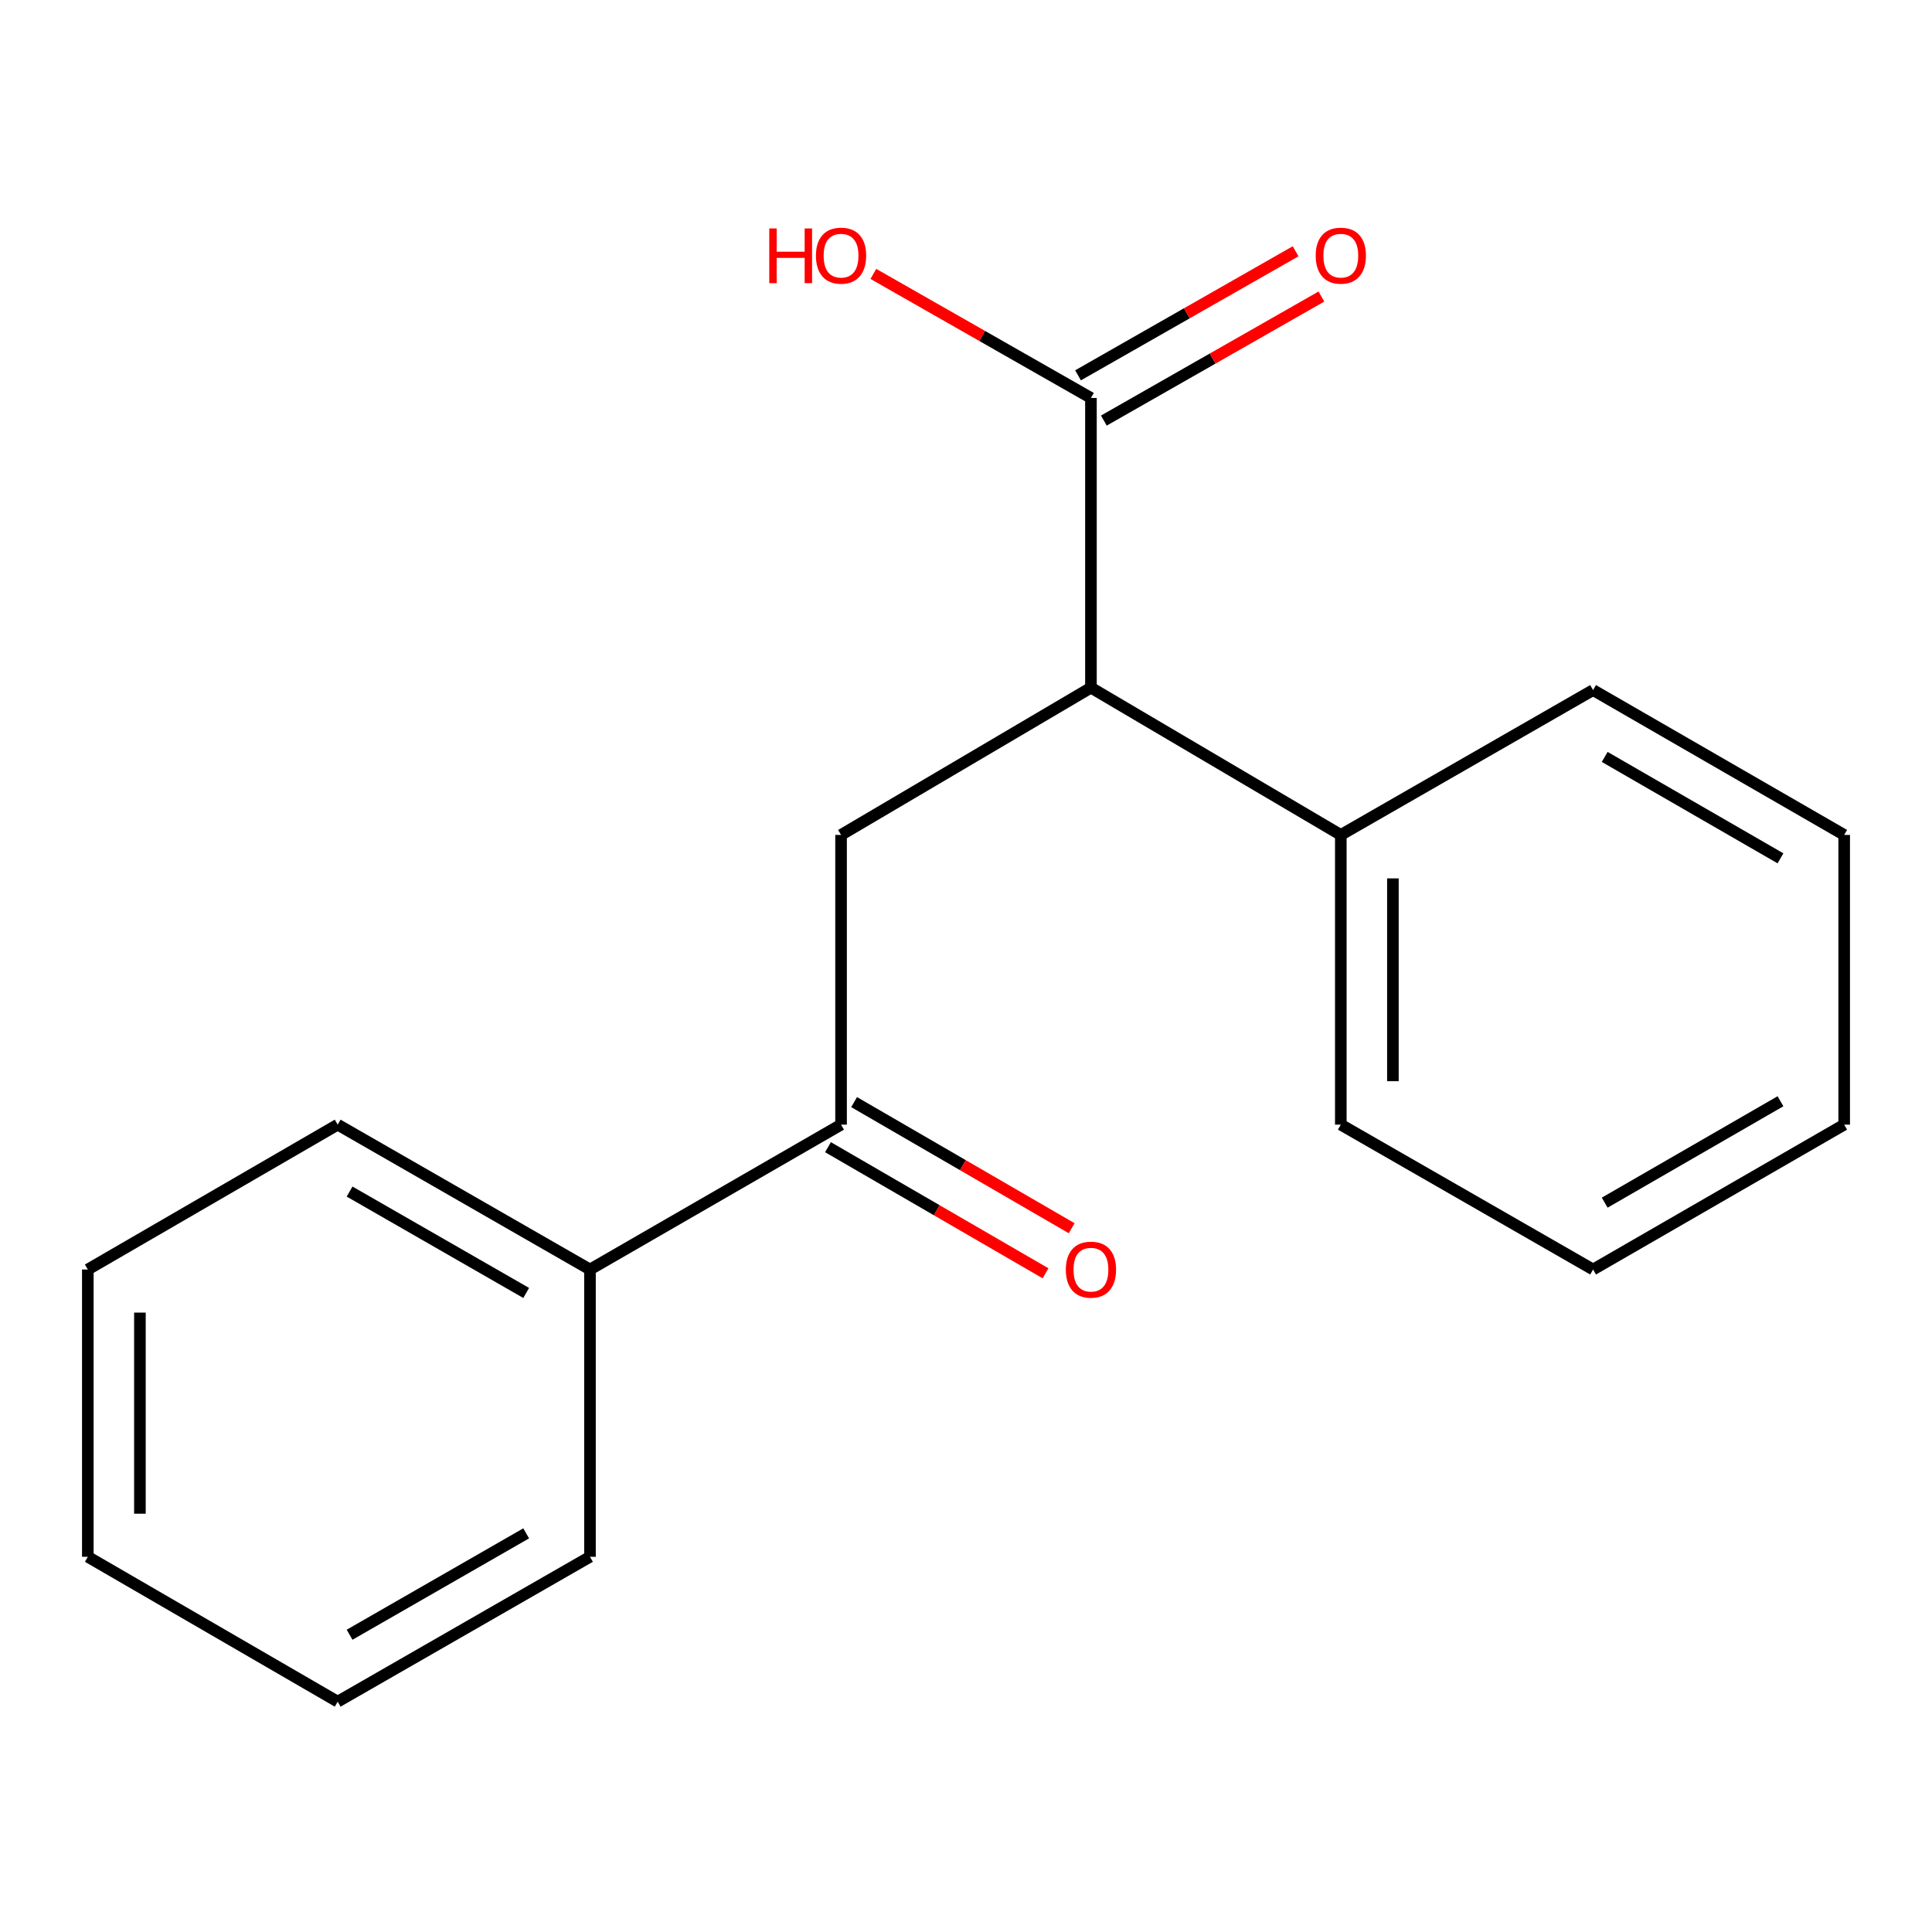 <?xml version='1.0' encoding='iso-8859-1'?>
<svg version='1.1' baseProfile='full'
              xmlns='http://www.w3.org/2000/svg'
                      xmlns:rdkit='http://www.rdkit.org/xml'
                      xmlns:xlink='http://www.w3.org/1999/xlink'
                  xml:space='preserve'
width='1000px' height='1000px' viewBox='0 0 1000 1000'>
<!-- END OF HEADER -->
<rect style='opacity:1.0;fill:#FFFFFF;stroke:none' width='1000' height='1000' x='0' y='0'> </rect>
<path class='bond-0' d='M 435.328,432.16 L 564.672,355.938' style='fill:none;fill-rule:evenodd;stroke:#000000;stroke-width:6px;stroke-linecap:butt;stroke-linejoin:miter;stroke-opacity:1' />
<path class='bond-1' d='M 435.328,432.16 L 435.328,582.117' style='fill:none;fill-rule:evenodd;stroke:#000000;stroke-width:6px;stroke-linecap:butt;stroke-linejoin:miter;stroke-opacity:1' />
<path class='bond-2' d='M 564.672,355.938 L 564.672,205.981' style='fill:none;fill-rule:evenodd;stroke:#000000;stroke-width:6px;stroke-linecap:butt;stroke-linejoin:miter;stroke-opacity:1' />
<path class='bond-5' d='M 564.672,355.938 L 694.001,432.16' style='fill:none;fill-rule:evenodd;stroke:#000000;stroke-width:6px;stroke-linecap:butt;stroke-linejoin:miter;stroke-opacity:1' />
<path class='bond-4' d='M 428.566,593.781 L 484.869,626.419' style='fill:none;fill-rule:evenodd;stroke:#000000;stroke-width:6px;stroke-linecap:butt;stroke-linejoin:miter;stroke-opacity:1' />
<path class='bond-4' d='M 484.869,626.419 L 541.172,659.057' style='fill:none;fill-rule:evenodd;stroke:#FF0000;stroke-width:6px;stroke-linecap:butt;stroke-linejoin:miter;stroke-opacity:1' />
<path class='bond-4' d='M 442.09,570.452 L 498.393,603.09' style='fill:none;fill-rule:evenodd;stroke:#000000;stroke-width:6px;stroke-linecap:butt;stroke-linejoin:miter;stroke-opacity:1' />
<path class='bond-4' d='M 498.393,603.09 L 554.696,635.728' style='fill:none;fill-rule:evenodd;stroke:#FF0000;stroke-width:6px;stroke-linecap:butt;stroke-linejoin:miter;stroke-opacity:1' />
<path class='bond-6' d='M 435.328,582.117 L 305.37,657.095' style='fill:none;fill-rule:evenodd;stroke:#000000;stroke-width:6px;stroke-linecap:butt;stroke-linejoin:miter;stroke-opacity:1' />
<path class='bond-3' d='M 571.35,217.693 L 627.653,185.593' style='fill:none;fill-rule:evenodd;stroke:#000000;stroke-width:6px;stroke-linecap:butt;stroke-linejoin:miter;stroke-opacity:1' />
<path class='bond-3' d='M 627.653,185.593 L 683.957,153.492' style='fill:none;fill-rule:evenodd;stroke:#FF0000;stroke-width:6px;stroke-linecap:butt;stroke-linejoin:miter;stroke-opacity:1' />
<path class='bond-3' d='M 557.994,194.268 L 614.297,162.167' style='fill:none;fill-rule:evenodd;stroke:#000000;stroke-width:6px;stroke-linecap:butt;stroke-linejoin:miter;stroke-opacity:1' />
<path class='bond-3' d='M 614.297,162.167 L 670.601,130.066' style='fill:none;fill-rule:evenodd;stroke:#FF0000;stroke-width:6px;stroke-linecap:butt;stroke-linejoin:miter;stroke-opacity:1' />
<path class='bond-7' d='M 564.672,205.981 L 508.361,173.879' style='fill:none;fill-rule:evenodd;stroke:#000000;stroke-width:6px;stroke-linecap:butt;stroke-linejoin:miter;stroke-opacity:1' />
<path class='bond-7' d='M 508.361,173.879 L 452.05,141.778' style='fill:none;fill-rule:evenodd;stroke:#FF0000;stroke-width:6px;stroke-linecap:butt;stroke-linejoin:miter;stroke-opacity:1' />
<path class='bond-8' d='M 694.001,432.16 L 694.001,582.117' style='fill:none;fill-rule:evenodd;stroke:#000000;stroke-width:6px;stroke-linecap:butt;stroke-linejoin:miter;stroke-opacity:1' />
<path class='bond-8' d='M 720.966,454.653 L 720.966,559.623' style='fill:none;fill-rule:evenodd;stroke:#000000;stroke-width:6px;stroke-linecap:butt;stroke-linejoin:miter;stroke-opacity:1' />
<path class='bond-11' d='M 694.001,432.16 L 824.573,357.181' style='fill:none;fill-rule:evenodd;stroke:#000000;stroke-width:6px;stroke-linecap:butt;stroke-linejoin:miter;stroke-opacity:1' />
<path class='bond-9' d='M 305.37,657.095 L 174.783,582.117' style='fill:none;fill-rule:evenodd;stroke:#000000;stroke-width:6px;stroke-linecap:butt;stroke-linejoin:miter;stroke-opacity:1' />
<path class='bond-9' d='M 272.355,669.233 L 180.945,616.748' style='fill:none;fill-rule:evenodd;stroke:#000000;stroke-width:6px;stroke-linecap:butt;stroke-linejoin:miter;stroke-opacity:1' />
<path class='bond-10' d='M 305.37,657.095 L 305.37,805.794' style='fill:none;fill-rule:evenodd;stroke:#000000;stroke-width:6px;stroke-linecap:butt;stroke-linejoin:miter;stroke-opacity:1' />
<path class='bond-12' d='M 694.001,582.117 L 824.573,657.095' style='fill:none;fill-rule:evenodd;stroke:#000000;stroke-width:6px;stroke-linecap:butt;stroke-linejoin:miter;stroke-opacity:1' />
<path class='bond-15' d='M 174.783,582.117 L 45.455,657.095' style='fill:none;fill-rule:evenodd;stroke:#000000;stroke-width:6px;stroke-linecap:butt;stroke-linejoin:miter;stroke-opacity:1' />
<path class='bond-14' d='M 305.37,805.794 L 174.783,880.773' style='fill:none;fill-rule:evenodd;stroke:#000000;stroke-width:6px;stroke-linecap:butt;stroke-linejoin:miter;stroke-opacity:1' />
<path class='bond-14' d='M 272.355,793.656 L 180.945,846.141' style='fill:none;fill-rule:evenodd;stroke:#000000;stroke-width:6px;stroke-linecap:butt;stroke-linejoin:miter;stroke-opacity:1' />
<path class='bond-13' d='M 824.573,357.181 L 954.545,432.16' style='fill:none;fill-rule:evenodd;stroke:#000000;stroke-width:6px;stroke-linecap:butt;stroke-linejoin:miter;stroke-opacity:1' />
<path class='bond-13' d='M 830.594,391.785 L 921.575,444.27' style='fill:none;fill-rule:evenodd;stroke:#000000;stroke-width:6px;stroke-linecap:butt;stroke-linejoin:miter;stroke-opacity:1' />
<path class='bond-19' d='M 824.573,657.095 L 954.545,582.117' style='fill:none;fill-rule:evenodd;stroke:#000000;stroke-width:6px;stroke-linecap:butt;stroke-linejoin:miter;stroke-opacity:1' />
<path class='bond-19' d='M 830.594,622.491 L 921.575,570.006' style='fill:none;fill-rule:evenodd;stroke:#000000;stroke-width:6px;stroke-linecap:butt;stroke-linejoin:miter;stroke-opacity:1' />
<path class='bond-17' d='M 954.545,432.16 L 954.545,582.117' style='fill:none;fill-rule:evenodd;stroke:#000000;stroke-width:6px;stroke-linecap:butt;stroke-linejoin:miter;stroke-opacity:1' />
<path class='bond-16' d='M 174.783,880.773 L 45.455,805.794' style='fill:none;fill-rule:evenodd;stroke:#000000;stroke-width:6px;stroke-linecap:butt;stroke-linejoin:miter;stroke-opacity:1' />
<path class='bond-18' d='M 45.455,657.095 L 45.455,805.794' style='fill:none;fill-rule:evenodd;stroke:#000000;stroke-width:6px;stroke-linecap:butt;stroke-linejoin:miter;stroke-opacity:1' />
<path class='bond-18' d='M 72.42,679.4 L 72.42,783.489' style='fill:none;fill-rule:evenodd;stroke:#000000;stroke-width:6px;stroke-linecap:butt;stroke-linejoin:miter;stroke-opacity:1' />
<path  class='atom-4' d='M 681.001 132.325
Q 681.001 125.525, 684.361 121.725
Q 687.721 117.925, 694.001 117.925
Q 700.281 117.925, 703.641 121.725
Q 707.001 125.525, 707.001 132.325
Q 707.001 139.205, 703.601 143.125
Q 700.201 147.005, 694.001 147.005
Q 687.761 147.005, 684.361 143.125
Q 681.001 139.245, 681.001 132.325
M 694.001 143.805
Q 698.321 143.805, 700.641 140.925
Q 703.001 138.005, 703.001 132.325
Q 703.001 126.765, 700.641 123.965
Q 698.321 121.125, 694.001 121.125
Q 689.681 121.125, 687.321 123.925
Q 685.001 126.725, 685.001 132.325
Q 685.001 138.045, 687.321 140.925
Q 689.681 143.805, 694.001 143.805
' fill='#FF0000'/>
<path  class='atom-5' d='M 551.672 657.175
Q 551.672 650.375, 555.032 646.575
Q 558.392 642.775, 564.672 642.775
Q 570.952 642.775, 574.312 646.575
Q 577.672 650.375, 577.672 657.175
Q 577.672 664.055, 574.272 667.975
Q 570.872 671.855, 564.672 671.855
Q 558.432 671.855, 555.032 667.975
Q 551.672 664.095, 551.672 657.175
M 564.672 668.655
Q 568.992 668.655, 571.312 665.775
Q 573.672 662.855, 573.672 657.175
Q 573.672 651.615, 571.312 648.815
Q 568.992 645.975, 564.672 645.975
Q 560.352 645.975, 557.992 648.775
Q 555.672 651.575, 555.672 657.175
Q 555.672 662.895, 557.992 665.775
Q 560.352 668.655, 564.672 668.655
' fill='#FF0000'/>
<path  class='atom-8' d='M 398.168 118.245
L 402.008 118.245
L 402.008 130.285
L 416.488 130.285
L 416.488 118.245
L 420.328 118.245
L 420.328 146.565
L 416.488 146.565
L 416.488 133.485
L 402.008 133.485
L 402.008 146.565
L 398.168 146.565
L 398.168 118.245
' fill='#FF0000'/>
<path  class='atom-8' d='M 422.328 132.325
Q 422.328 125.525, 425.688 121.725
Q 429.048 117.925, 435.328 117.925
Q 441.608 117.925, 444.968 121.725
Q 448.328 125.525, 448.328 132.325
Q 448.328 139.205, 444.928 143.125
Q 441.528 147.005, 435.328 147.005
Q 429.088 147.005, 425.688 143.125
Q 422.328 139.245, 422.328 132.325
M 435.328 143.805
Q 439.648 143.805, 441.968 140.925
Q 444.328 138.005, 444.328 132.325
Q 444.328 126.765, 441.968 123.965
Q 439.648 121.125, 435.328 121.125
Q 431.008 121.125, 428.648 123.925
Q 426.328 126.725, 426.328 132.325
Q 426.328 138.045, 428.648 140.925
Q 431.008 143.805, 435.328 143.805
' fill='#FF0000'/>
</svg>
